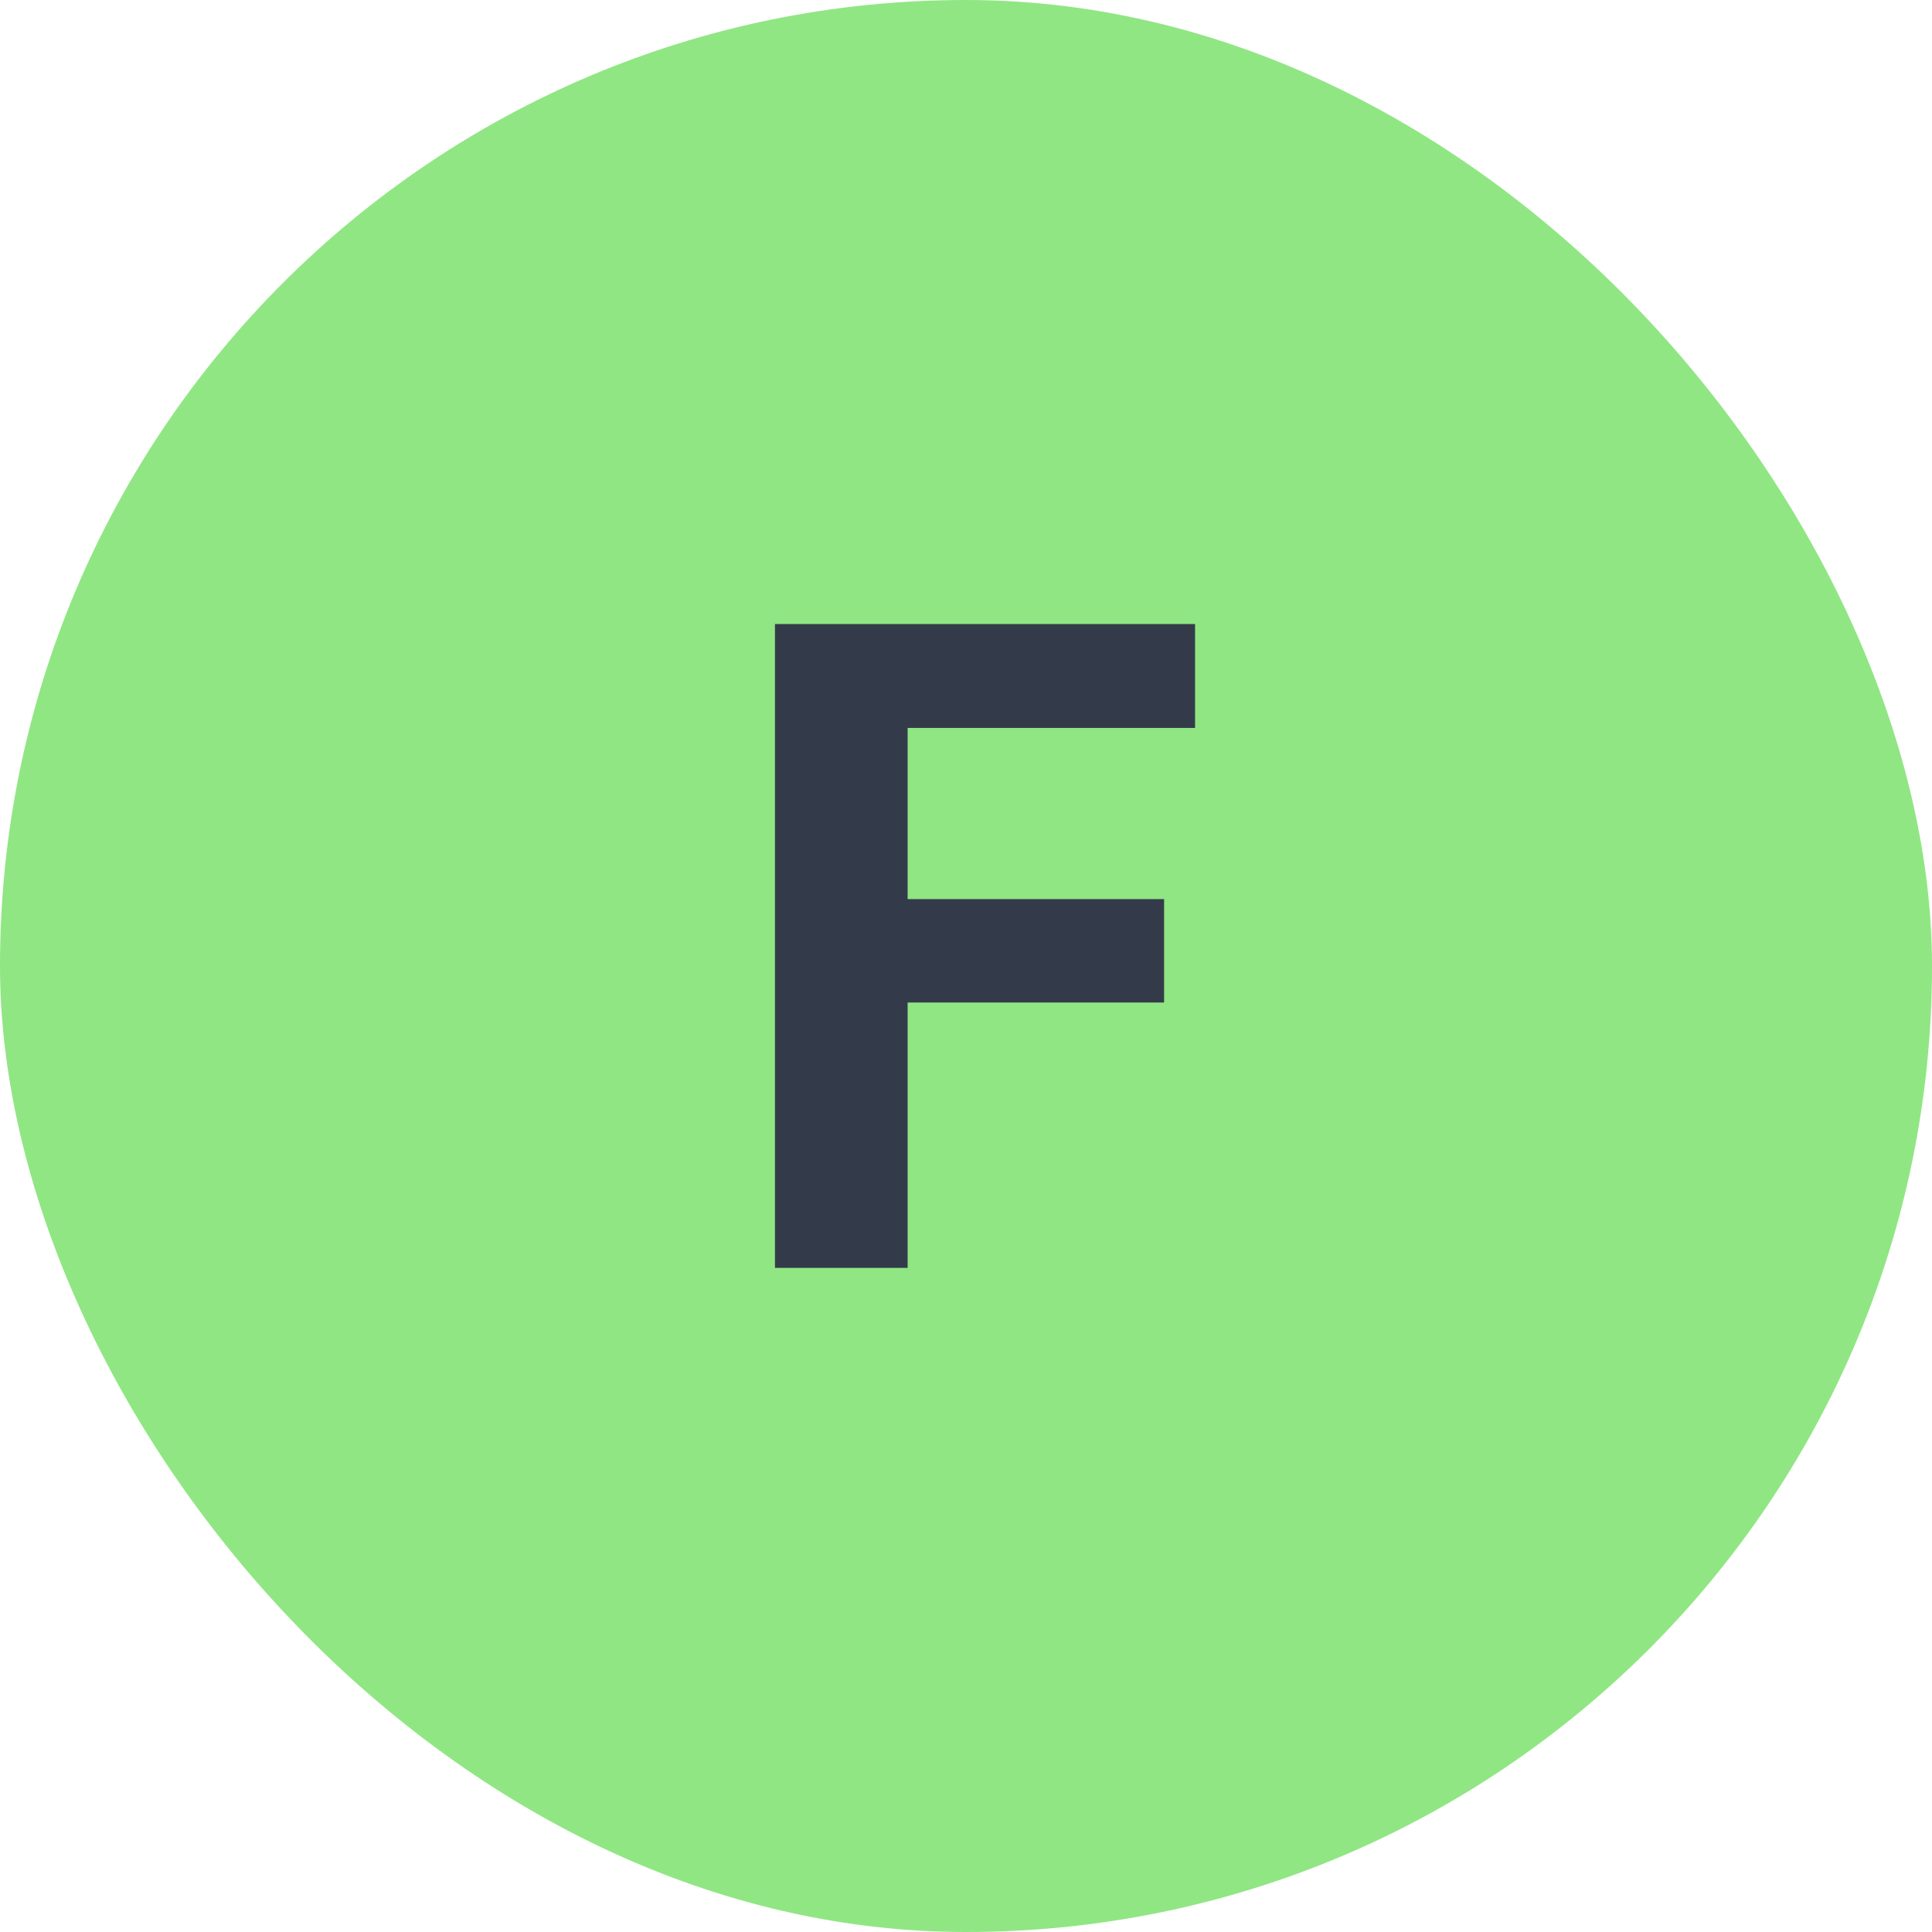 <?xml version="1.0" encoding="UTF-8"?>
<svg xmlns="http://www.w3.org/2000/svg" width="32" height="32" viewBox="0 0 32 32" fill="none">
  <rect width="32" height="32" rx="16" fill="#90E683"></rect>
  <path d="M15.033 10.336V21H12.836V10.336H15.033ZM19.281 14.892V16.605H14.433V14.892H19.281ZM19.794 10.336V12.057H14.433V10.336H19.794Z" fill="#333B4A"></path>
</svg>
